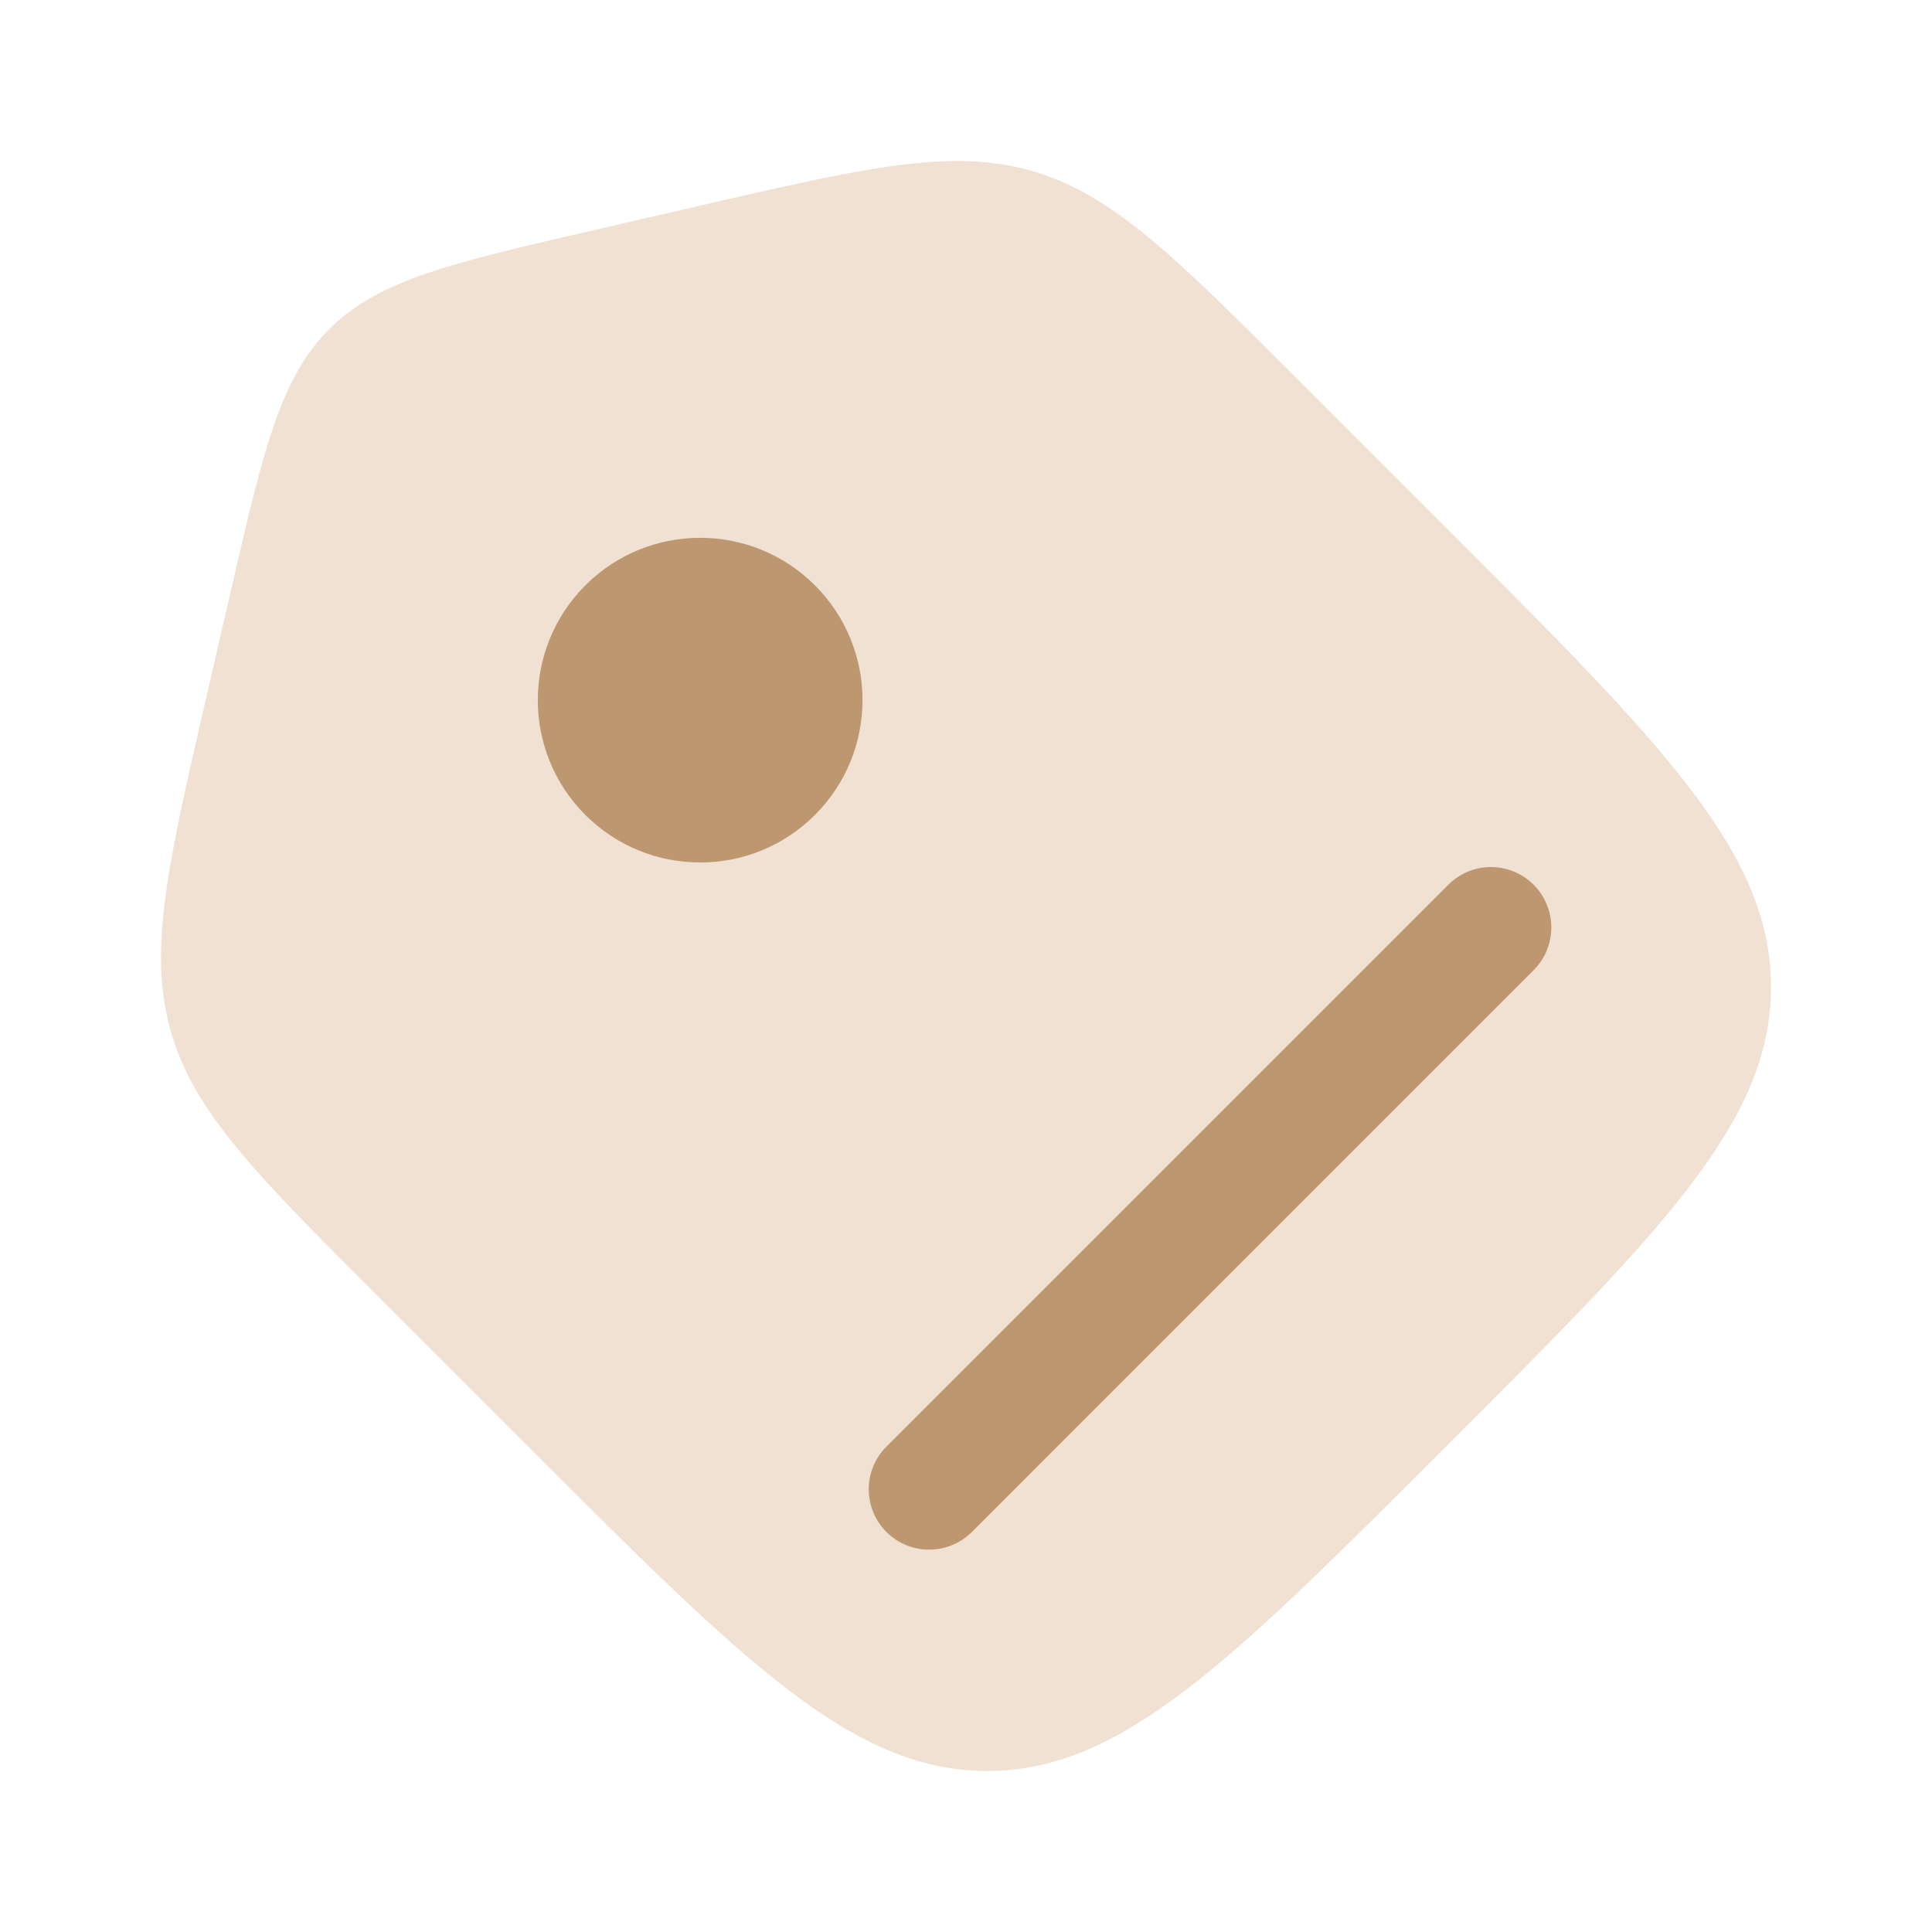 <svg xmlns="http://www.w3.org/2000/svg" width="42" height="42" viewBox="0 0 42 42" fill="none">
<path opacity="0.5" d="M8.275 28.239C5.57 25.535 4.218 24.183 3.715 22.428C3.211 20.673 3.641 18.81 4.502 15.083L4.998 12.934C5.721 9.798 6.083 8.23 7.157 7.157C8.23 6.083 9.798 5.721 12.934 4.998L15.083 4.502C18.81 3.641 20.673 3.211 22.428 3.715C24.183 4.218 25.535 5.57 28.239 8.275L28.239 8.275L31.441 11.477C36.147 16.182 38.5 18.535 38.5 21.459C38.5 24.383 36.147 26.736 31.441 31.441C26.736 36.147 24.383 38.5 21.459 38.5C18.535 38.5 16.182 36.147 11.477 31.441L8.275 28.239Z" fill="#E2C5A8"/>
<path d="M17.716 12.725C19.095 14.103 19.095 16.338 17.716 17.716C16.338 19.094 14.103 19.094 12.725 17.716C11.347 16.338 11.347 14.103 12.725 12.725C14.103 11.347 16.338 11.347 17.716 12.725Z" fill="#BD9770"/>
<path d="M33.34 21.09L21.127 33.304C20.614 33.816 19.783 33.816 19.27 33.304C18.758 32.791 18.758 31.96 19.27 31.448L31.484 19.234C31.996 18.721 32.827 18.721 33.34 19.234C33.852 19.746 33.852 20.578 33.34 21.09Z" fill="#BD9770"/>
</svg>